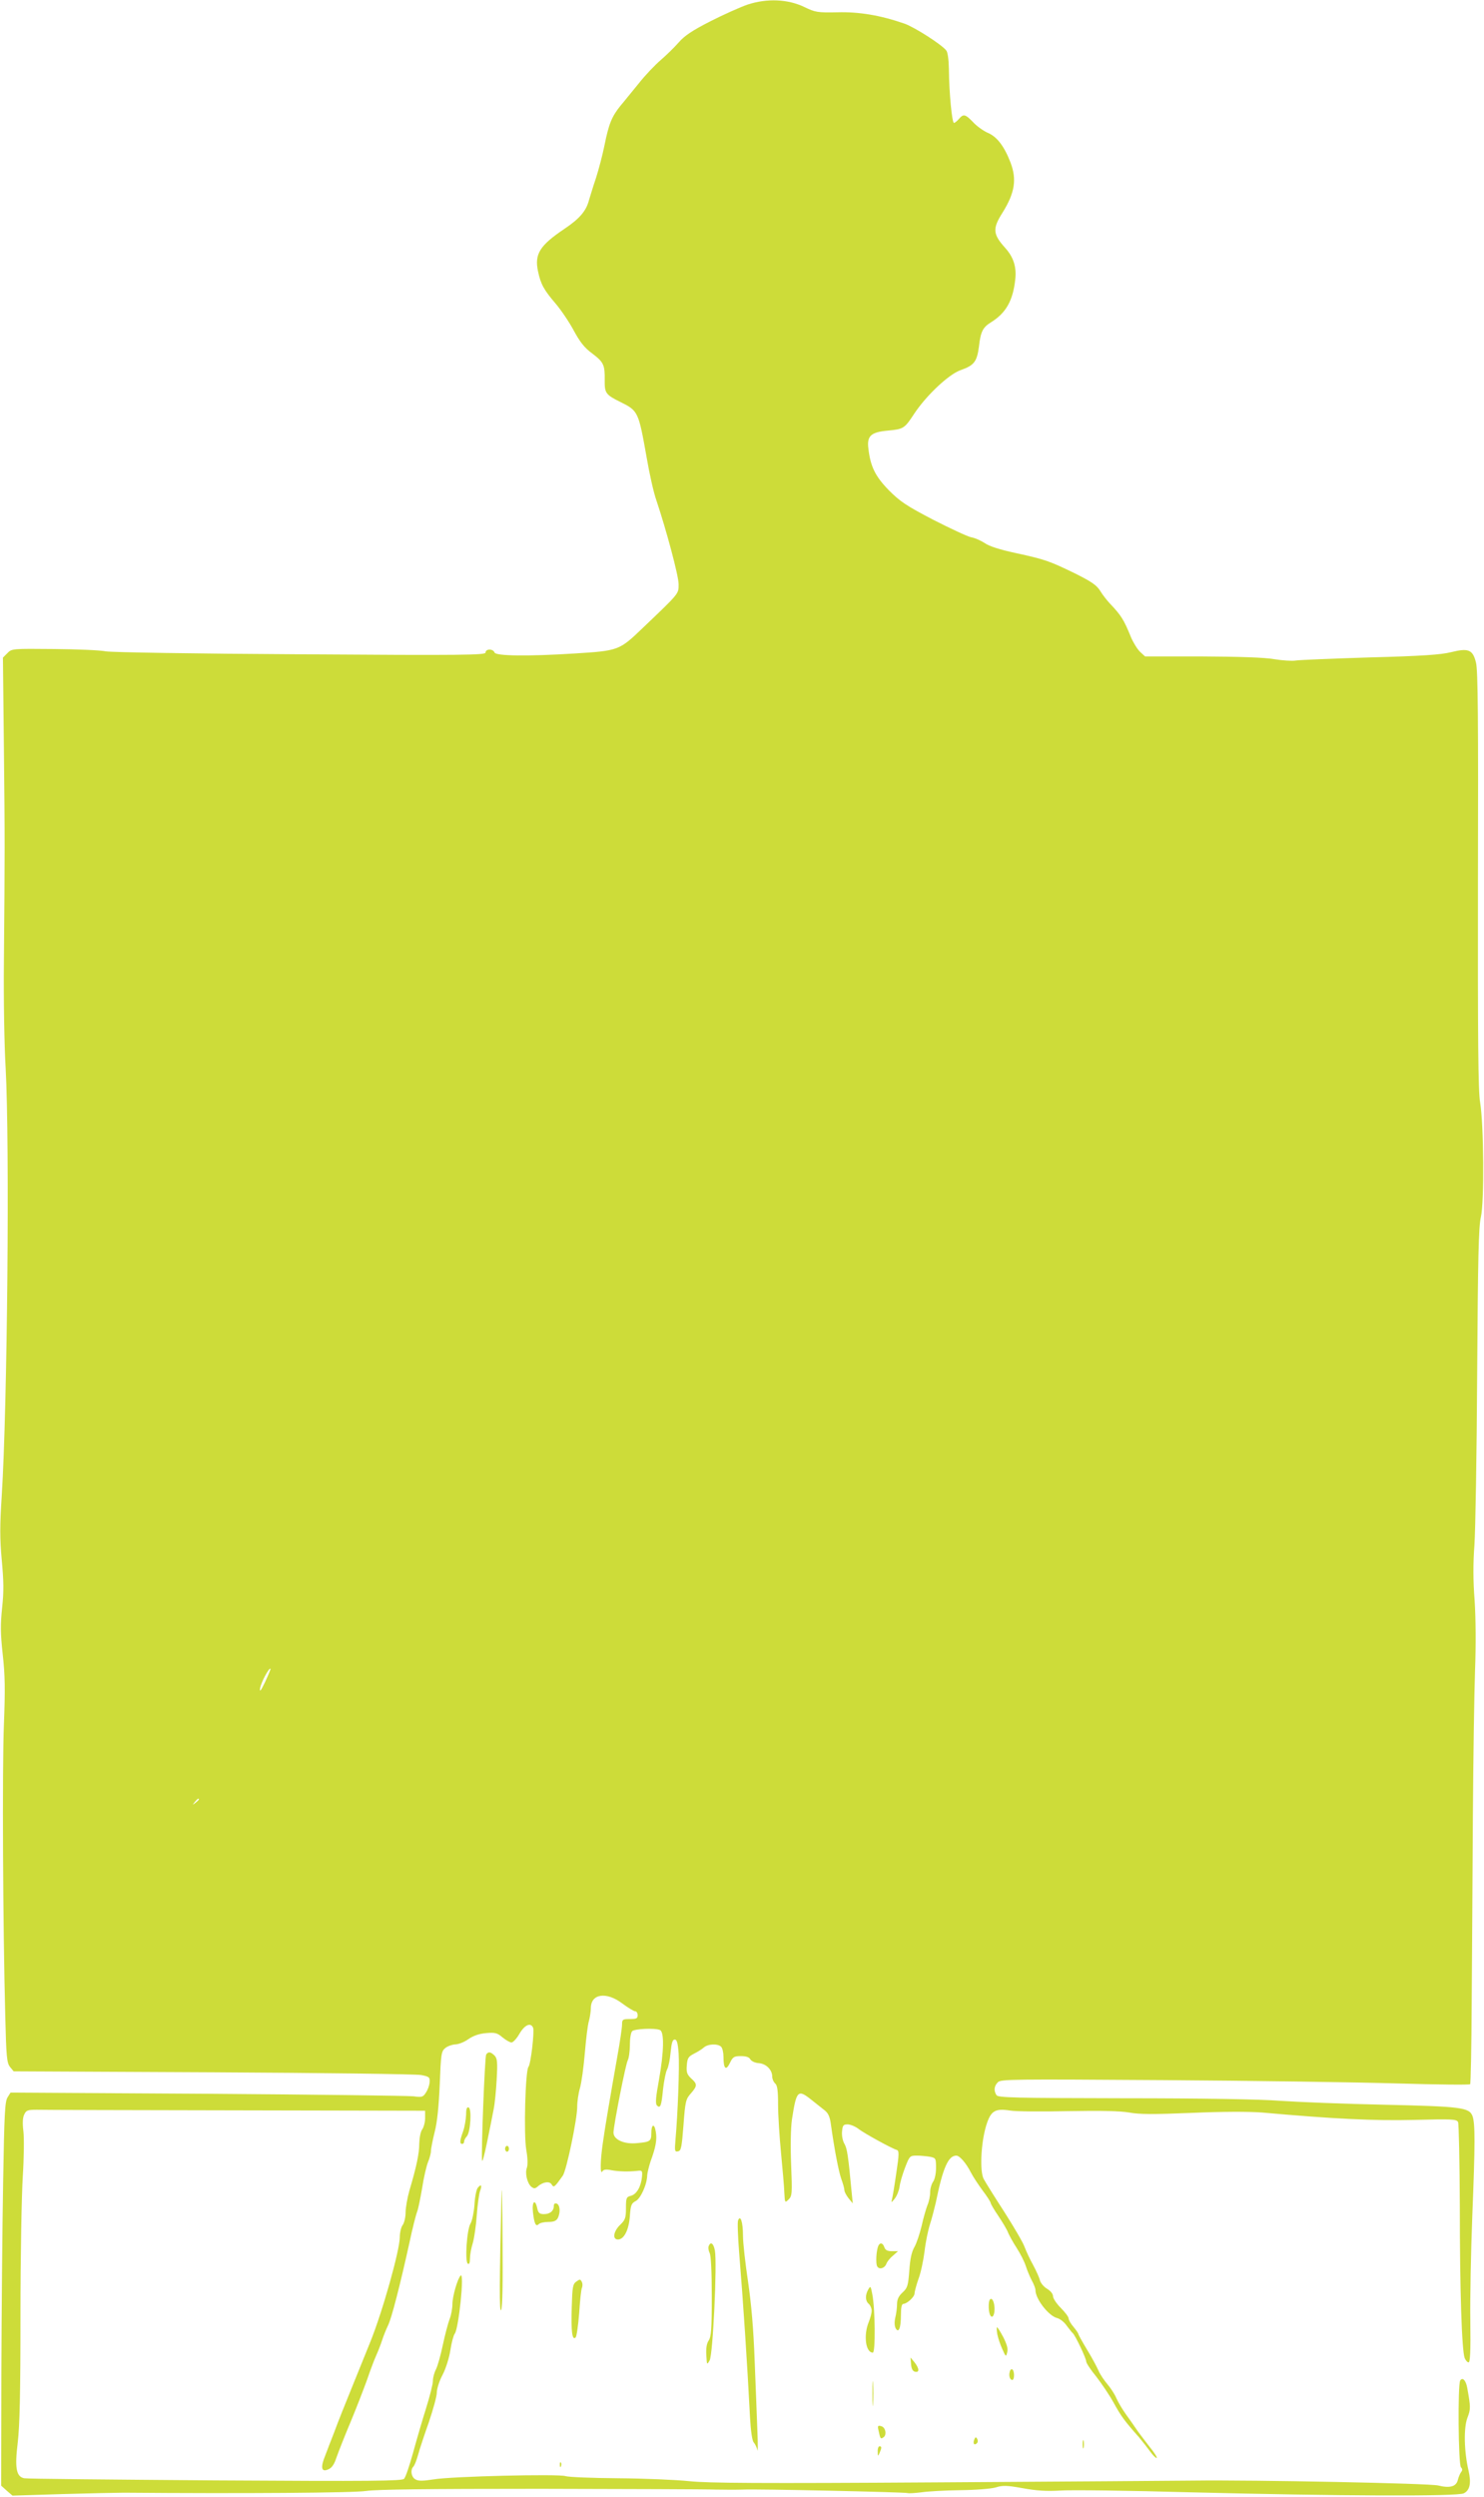 <?xml version="1.0" standalone="no"?>
<!DOCTYPE svg PUBLIC "-//W3C//DTD SVG 20010904//EN"
 "http://www.w3.org/TR/2001/REC-SVG-20010904/DTD/svg10.dtd">
<svg version="1.0" xmlns="http://www.w3.org/2000/svg"
 width="761pt" height="1280pt" viewBox="0 0 761 1280"
 preserveAspectRatio="xMidYMid meet">
<g transform="translate(0,1280) scale(0.1,-0.1)"
fill="#cddc39" stroke="none">
<path d="M3835 12777 c-38 -13 -125 -52 -192 -86 -92 -47 -133 -74 -163 -109
-23 -26 -64 -66 -92 -90 -28 -24 -79 -77 -112 -119 -34 -41 -76 -94 -95 -116
-44 -55 -59 -92 -81 -201 -10 -50 -30 -125 -43 -166 -14 -41 -30 -94 -37 -117
-14 -54 -48 -94 -124 -145 -128 -86 -156 -130 -137 -219 14 -66 30 -95 90
-165 28 -33 70 -95 93 -138 32 -59 55 -89 95 -118 59 -45 65 -58 64 -138 -1
-65 6 -74 79 -110 93 -46 94 -49 136 -285 14 -82 36 -181 50 -220 51 -152 114
-387 114 -430 0 -50 5 -44 -186 -226 -118 -113 -122 -115 -349 -129 -238 -15
-402 -13 -409 5 -7 20 -46 20 -46 0 0 -13 -107 -15 -947 -9 -550 3 -970 10
-1000 15 -28 6 -148 11 -267 12 -212 2 -216 2 -238 -21 l-23 -23 5 -467 c5
-478 5 -514 0 -1092 -2 -184 2 -429 9 -545 21 -390 9 -1732 -20 -2192 -10
-154 -10 -220 0 -330 10 -107 11 -162 2 -244 -9 -86 -9 -131 3 -240 12 -107
13 -179 6 -359 -9 -224 -5 -1042 7 -1493 5 -210 8 -241 24 -262 l19 -23 1022
-5 c563 -3 1043 -9 1068 -14 41 -8 45 -11 43 -37 -1 -15 -9 -39 -19 -53 -14
-23 -21 -25 -63 -19 -25 3 -501 9 -1056 13 l-1011 6 -15 -24 c-14 -21 -17 -85
-23 -439 -4 -228 -8 -671 -9 -984 l-1 -568 29 -26 29 -25 256 8 c140 4 282 7
315 7 604 -5 1179 -1 1243 9 55 8 310 11 892 11 448 -1 853 -2 900 -4 47 -1
110 -1 140 0 66 4 831 -13 845 -18 6 -2 37 0 70 4 33 5 123 10 200 11 81 1
157 7 181 14 35 11 56 11 139 -4 71 -13 123 -16 191 -12 52 4 354 0 671 -9
750 -19 1370 -22 1400 -5 31 16 38 53 24 115 -23 97 -26 220 -6 272 17 45 17
53 -1 154 -7 38 -24 56 -36 37 -13 -20 -10 -431 4 -445 8 -8 8 -15 1 -24 -6
-7 -13 -25 -17 -40 -8 -35 -41 -44 -101 -29 -44 11 -941 29 -1255 25 -80 -1
-667 -5 -1305 -9 -925 -6 -1184 -4 -1280 6 -66 7 -230 14 -365 15 -135 1 -256
6 -270 11 -33 12 -587 -1 -678 -17 -52 -8 -76 -9 -91 0 -22 11 -28 49 -11 66
6 6 16 32 24 60 7 27 32 102 55 167 22 65 41 133 41 152 0 19 13 61 30 92 17
33 34 88 40 128 6 38 16 75 22 82 20 25 51 319 30 298 -16 -17 -42 -107 -42
-147 0 -20 -6 -55 -14 -75 -8 -21 -24 -81 -35 -133 -11 -53 -27 -109 -35 -125
-9 -17 -16 -43 -16 -60 0 -16 -16 -79 -35 -140 -19 -60 -49 -163 -67 -229 -18
-65 -38 -125 -46 -133 -12 -11 -159 -13 -970 -8 -527 4 -967 8 -978 11 -41 8
-49 54 -33 183 10 87 14 250 14 656 0 297 6 617 12 710 6 94 7 197 3 230 -5
39 -4 69 4 85 10 22 17 25 64 25 28 -1 489 -2 1022 -3 l970 -2 0 -38 c0 -21
-7 -47 -15 -58 -8 -11 -14 -41 -15 -72 0 -52 -14 -118 -51 -243 -10 -36 -19
-86 -19 -110 0 -25 -7 -54 -15 -65 -8 -10 -15 -39 -15 -64 -1 -69 -89 -382
-151 -535 -11 -27 -51 -126 -89 -220 -38 -93 -81 -201 -95 -240 -15 -38 -36
-93 -47 -122 -26 -63 -20 -88 16 -71 18 7 31 27 42 62 10 28 42 110 72 181 30
72 67 168 84 215 16 47 37 103 47 125 10 22 24 58 31 80 7 22 21 56 30 75 18
36 60 199 110 425 15 72 33 142 39 157 6 15 17 71 26 123 8 53 22 112 30 132
8 19 15 45 15 57 0 12 9 56 19 97 13 49 21 130 26 243 6 157 8 170 28 187 12
10 35 18 51 19 17 0 47 12 68 27 26 18 56 28 91 31 46 4 57 1 84 -22 17 -14
38 -26 46 -26 8 0 27 20 41 45 27 46 58 59 70 30 7 -20 -12 -186 -24 -200 -16
-19 -25 -350 -11 -427 7 -39 8 -75 3 -90 -11 -28 2 -81 23 -98 13 -10 19 -10
33 2 27 24 61 28 71 10 11 -18 15 -14 57 45 19 27 74 289 74 354 0 25 6 68 14
95 8 27 19 108 25 179 6 72 15 146 21 165 5 19 10 49 10 66 0 74 79 86 161 24
30 -22 59 -40 66 -40 7 0 13 -9 13 -20 0 -17 -7 -20 -40 -20 -37 0 -40 -2 -40
-28 0 -16 -11 -91 -25 -168 -37 -210 -63 -361 -74 -442 -13 -89 -14 -163 -2
-143 6 10 19 12 47 6 40 -7 89 -8 134 -3 23 3 25 0 22 -32 -5 -50 -28 -89 -57
-96 -23 -6 -25 -11 -25 -63 0 -51 -4 -61 -30 -86 -34 -33 -41 -75 -11 -75 31
0 56 49 61 120 4 56 8 66 30 77 25 13 58 84 59 133 1 14 9 45 17 70 27 73 34
113 27 152 -7 45 -23 40 -23 -7 0 -41 -6 -45 -73 -51 -68 -7 -123 19 -121 56
3 47 62 347 73 368 6 11 11 47 11 79 0 33 5 64 12 71 12 12 114 17 142 6 23
-9 21 -111 -5 -257 -16 -87 -19 -121 -10 -130 17 -17 23 -3 31 82 5 44 14 90
21 103 7 13 15 52 18 88 5 49 10 65 21 65 11 0 16 -17 20 -70 5 -67 -4 -307
-16 -443 -5 -58 -4 -64 13 -60 16 3 19 19 28 135 9 122 12 133 38 162 33 38
34 48 1 77 -21 20 -25 32 -22 67 3 36 7 44 36 59 18 9 41 23 51 32 21 19 72
21 89 4 7 -7 12 -30 12 -52 0 -61 13 -73 33 -31 15 31 21 35 56 35 27 0 43 -5
49 -17 6 -9 24 -18 43 -19 38 -3 69 -34 69 -69 0 -12 7 -28 15 -35 11 -9 15
-35 15 -109 0 -53 7 -163 15 -246 8 -82 16 -174 17 -204 3 -54 3 -54 22 -36
18 18 19 31 13 178 -4 96 -2 188 4 231 23 150 30 158 100 102 24 -19 55 -44
68 -54 18 -14 27 -33 32 -73 18 -128 39 -237 53 -278 9 -24 16 -50 16 -58 0
-8 10 -27 21 -41 l22 -27 -7 70 c-16 172 -22 213 -36 236 -8 13 -14 41 -12 62
3 32 6 37 29 37 14 0 41 -11 58 -25 31 -23 165 -97 194 -106 12 -4 12 -22 -3
-120 -9 -63 -19 -123 -22 -134 -5 -17 -3 -17 14 4 11 14 22 41 25 61 2 20 15
64 28 98 23 60 25 62 60 62 20 0 51 -3 68 -6 30 -6 31 -8 31 -58 0 -29 -7 -59
-15 -70 -8 -11 -15 -35 -15 -53 0 -19 -6 -49 -14 -67 -7 -18 -21 -66 -30 -107
-10 -41 -26 -89 -37 -108 -14 -24 -22 -61 -26 -120 -6 -78 -9 -89 -35 -113
-20 -18 -28 -36 -28 -60 0 -18 -4 -49 -9 -69 -5 -22 -4 -43 2 -54 15 -28 27 1
27 68 0 39 4 57 13 57 19 1 57 36 57 54 0 9 9 42 20 74 12 31 25 94 31 140 5
46 18 109 28 140 10 31 23 82 30 112 36 178 64 240 105 240 17 0 50 -38 74
-85 11 -22 39 -64 61 -94 23 -30 41 -59 41 -63 0 -5 18 -36 40 -68 22 -33 45
-71 50 -86 6 -14 25 -49 44 -78 18 -28 39 -69 46 -91 7 -22 21 -56 31 -75 11
-19 19 -42 19 -50 0 -45 68 -133 112 -143 15 -4 37 -22 49 -40 13 -17 26 -34
30 -37 12 -9 69 -129 69 -145 0 -8 23 -43 51 -77 27 -35 68 -95 90 -135 38
-69 53 -90 130 -177 19 -23 45 -56 58 -74 12 -17 27 -32 32 -32 6 0 -11 27
-38 60 -26 34 -57 74 -68 91 -11 17 -35 50 -52 74 -18 25 -39 61 -48 81 -8 20
-29 52 -46 72 -17 20 -38 51 -46 70 -8 19 -34 67 -59 108 -24 40 -44 76 -44
79 0 4 -11 20 -25 37 -14 16 -25 36 -25 43 0 8 -18 32 -40 54 -22 22 -40 49
-40 60 0 12 -12 27 -30 38 -17 10 -33 29 -37 43 -3 14 -19 49 -35 79 -17 30
-36 72 -44 93 -7 21 -54 101 -103 178 -50 77 -98 154 -107 171 -20 40 -14 179
12 269 24 80 45 93 124 81 29 -5 163 -6 297 -3 169 3 265 1 313 -7 52 -10 127
-10 321 -2 161 7 292 7 359 2 371 -33 577 -43 782 -38 196 5 217 4 225 -11 4
-9 8 -204 9 -432 0 -427 10 -738 25 -778 5 -12 14 -22 20 -22 8 0 11 57 9 207
-2 115 3 359 10 543 15 372 15 475 1 513 -17 44 -58 49 -456 58 -203 4 -442
14 -530 20 -101 8 -397 13 -803 13 -560 1 -644 3 -652 16 -15 23 -12 47 7 66
16 16 72 16 848 11 456 -3 996 -11 1199 -17 203 -6 372 -8 375 -4 3 3 7 193 8
422 2 230 4 658 6 952 2 294 7 630 11 745 5 132 4 266 -2 360 -8 102 -8 193
-1 285 5 74 12 468 14 876 4 598 7 753 19 805 18 79 15 474 -4 589 -10 57 -12
324 -11 1140 2 815 0 1076 -10 1113 -16 67 -39 76 -127 54 -52 -13 -148 -20
-417 -27 -192 -6 -364 -13 -381 -16 -17 -3 -66 0 -110 7 -51 9 -181 13 -371
14 l-291 0 -25 23 c-14 13 -35 47 -47 75 -37 91 -50 112 -110 175 -14 15 -36
43 -48 63 -18 29 -44 47 -128 89 -134 65 -154 72 -305 105 -80 17 -137 35
-159 51 -20 13 -51 27 -70 30 -19 4 -107 45 -195 90 -138 72 -169 93 -227 151
-70 72 -94 121 -105 214 -8 65 13 84 102 92 78 7 84 11 133 86 62 94 179 204
239 224 68 24 83 43 93 120 9 78 20 99 62 125 76 47 112 110 124 217 8 65 -8
116 -51 164 -64 71 -66 99 -14 181 63 101 74 170 41 257 -32 83 -69 132 -116
152 -23 10 -58 35 -76 55 -40 41 -49 44 -73 16 -9 -11 -21 -20 -25 -20 -10 0
-25 155 -26 276 -1 50 -6 87 -14 96 -26 32 -163 119 -214 137 -124 43 -232 61
-344 58 -102 -2 -113 0 -169 27 -85 41 -192 45 -290 13z m-2475 -8598 c-23
-48 -30 -56 -26 -32 5 29 46 106 53 99 2 -2 -11 -32 -27 -67z m-340 -603 c0
-2 -8 -10 -17 -17 -16 -13 -17 -12 -4 4 13 16 21 21 21 13z"/>
<path d="M2493 2268 c-7 -13 -26 -503 -21 -543 2 -11 13 32 26 95 13 63 28
138 33 165 6 28 13 97 16 155 5 91 3 108 -11 123 -21 20 -32 21 -43 5z"/>
<path d="M2390 1958 c-1 -23 -7 -61 -15 -83 -17 -47 -19 -65 -5 -65 6 0 10 5
10 12 0 6 6 19 14 27 19 21 26 142 9 148 -9 3 -13 -8 -13 -39z"/>
<path d="M2590 1785 c0 -8 5 -15 10 -15 6 0 10 7 10 15 0 8 -4 15 -10 15 -5 0
-10 -7 -10 -15z"/>
<path d="M2572 1560 c-11 -451 -12 -623 -2 -601 7 15 9 143 7 360 -1 185 -3
293 -5 241z"/>
<path d="M2450 1585 c-7 -8 -15 -48 -17 -88 -3 -39 -12 -82 -20 -95 -19 -30
-30 -196 -14 -206 7 -5 11 4 11 26 0 18 6 53 14 78 8 26 17 91 21 145 4 55 12
111 17 124 11 29 5 37 -12 16z"/>
<path d="M2733 1460 c7 -61 15 -76 30 -61 6 6 28 11 49 11 27 0 40 5 48 19 15
29 12 68 -5 75 -10 3 -15 -1 -15 -12 0 -26 -20 -42 -51 -42 -22 0 -29 6 -34
30 -11 51 -28 35 -22 -20z"/>
<path d="M3785 1418 c-4 -9 -1 -81 5 -160 20 -242 42 -573 56 -848 4 -72 11
-121 19 -130 7 -8 16 -26 19 -40 2 -14 3 29 0 95 -2 66 -9 228 -14 360 -6 167
-17 292 -34 409 -14 93 -26 199 -26 235 0 70 -13 110 -25 79z"/>
<path d="M3634 1286 c-3 -8 -1 -23 5 -35 7 -12 11 -97 11 -223 0 -168 -3 -207
-16 -226 -10 -15 -14 -39 -12 -74 3 -52 3 -52 17 -28 17 29 39 499 27 563 -7
38 -22 48 -32 23z"/>
<path d="M4506 1291 c-12 -18 -17 -96 -7 -110 11 -17 39 -8 47 16 4 10 18 28
33 40 l26 23 -32 0 c-23 0 -33 6 -38 20 -7 21 -20 26 -29 11z"/>
<path d="M2955 1104 c-18 -13 -20 -29 -23 -130 -4 -125 2 -174 20 -156 5 5 13
61 18 124 4 62 10 121 14 130 4 9 4 23 -1 32 -7 13 -10 13 -28 0z"/>
<path d="M4452 1063 c-16 -29 -15 -58 3 -73 8 -7 15 -23 15 -35 0 -12 -7 -39
-15 -58 -28 -68 -16 -157 21 -157 14 0 12 226 -3 300 -8 42 -9 44 -21 23z"/>
<path d="M5077 1013 c-9 -8 -9 -56 -1 -77 10 -25 24 -8 24 27 0 35 -12 61 -23
50z"/>
<path d="M5114 835 c4 -19 15 -54 26 -77 18 -41 19 -41 25 -16 5 18 -2 41 -20
77 -15 28 -29 51 -32 51 -3 0 -2 -16 1 -35z"/>
<path d="M4672 680 c2 -24 9 -36 21 -38 23 -5 21 17 -3 48 l-21 25 3 -35z"/>
<path d="M5178 642 c-6 -21 1 -42 13 -42 12 0 12 47 0 54 -5 3 -11 -2 -13 -12z"/>
<path d="M4474 530 c0 -58 1 -81 3 -52 2 28 2 76 0 105 -2 28 -3 5 -3 -53z"/>
<path d="M4506 337 c8 -38 10 -41 23 -32 20 11 13 52 -10 58 -18 5 -20 2 -13
-26z"/>
<path d="M4996 294 c-8 -20 0 -32 14 -18 5 5 5 15 1 22 -6 11 -10 10 -15 -4z"/>
<path d="M5552 270 c0 -19 2 -27 5 -17 2 9 2 25 0 35 -3 9 -5 1 -5 -18z"/>
<path d="M4501 233 c0 -25 1 -26 9 -8 12 27 12 35 0 35 -5 0 -10 -12 -9 -27z"/>
<path d="M2871 164 c0 -11 3 -14 6 -6 3 7 2 16 -1 19 -3 4 -6 -2 -5 -13z"/>
</g>
</svg>
